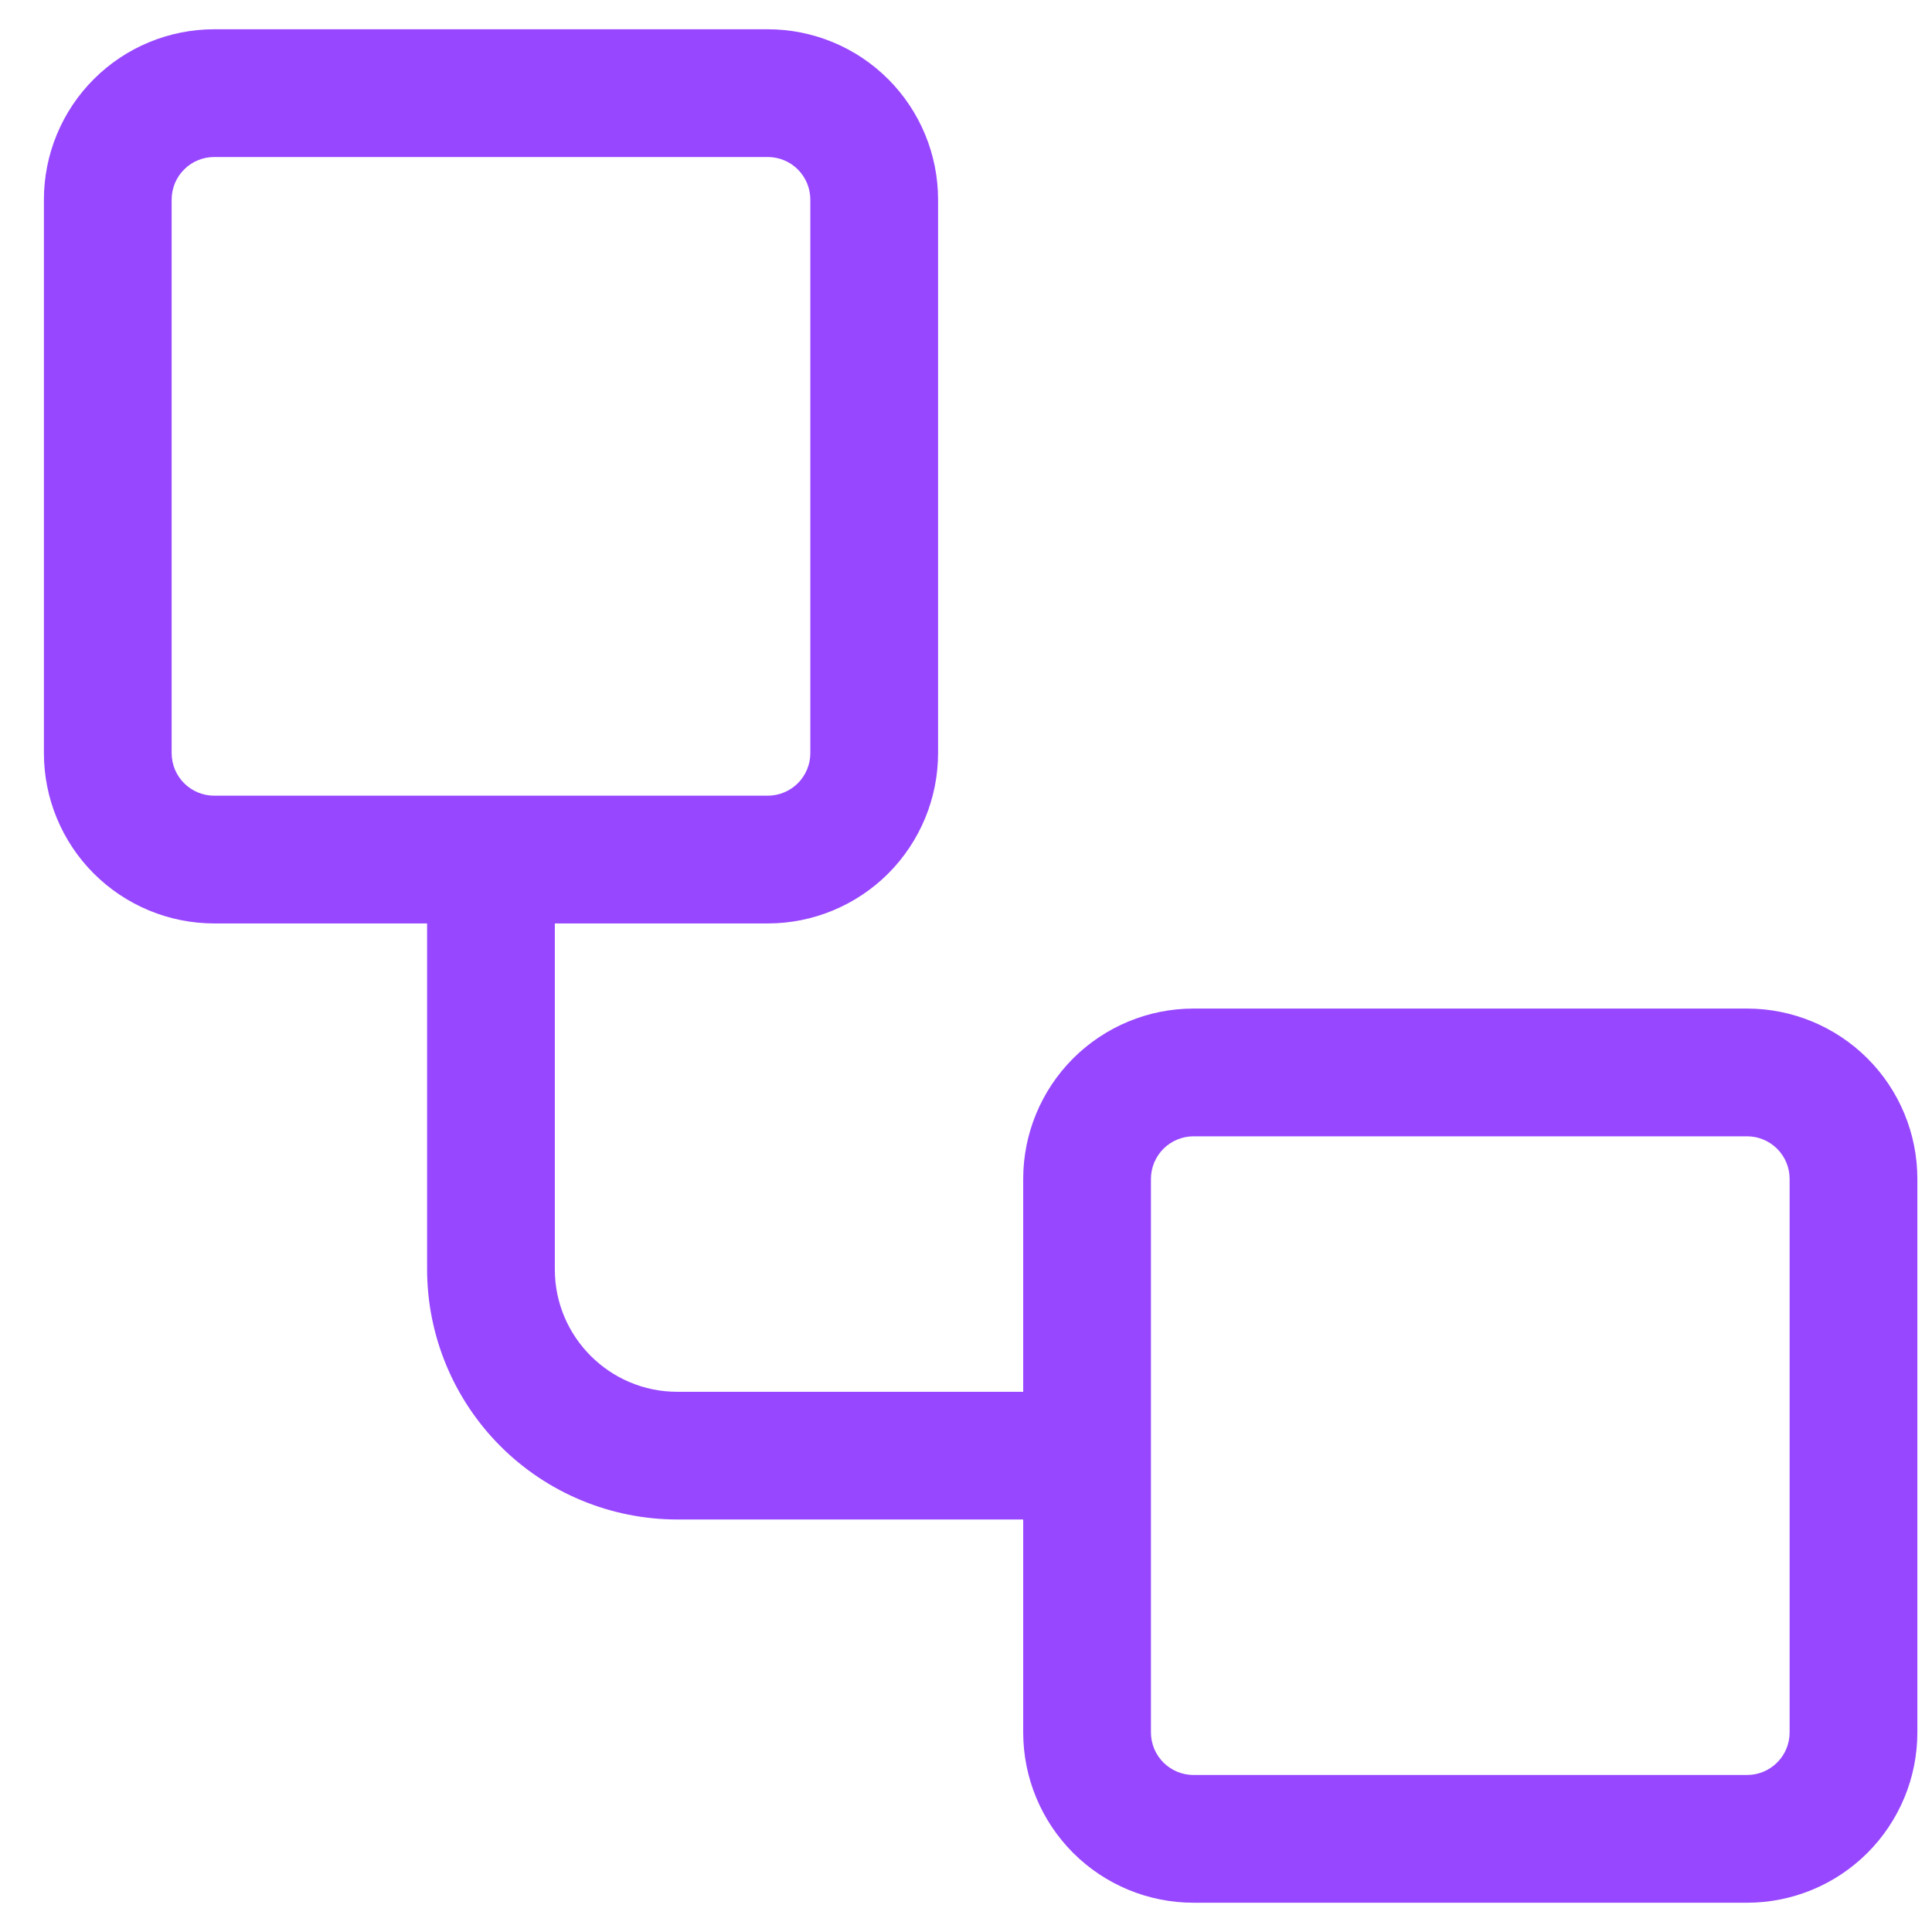 <svg width="33" height="33" viewBox="0 0 33 33" fill="none" xmlns="http://www.w3.org/2000/svg">
<path d="M0.75 3.409C0.75 2.638 1.056 1.898 1.602 1.352C2.148 0.806 2.888 0.5 3.659 0.5H13.114C13.885 0.5 14.625 0.806 15.171 1.352C15.716 1.898 16.023 2.638 16.023 3.409V12.864C16.023 13.635 15.716 14.375 15.171 14.921C14.625 15.466 13.885 15.773 13.114 15.773H9.477V21.683C9.477 22.834 10.414 23.773 11.569 23.773H17.477V20.136C17.477 19.365 17.784 18.625 18.329 18.079C18.875 17.534 19.615 17.227 20.386 17.227H29.841C30.612 17.227 31.352 17.534 31.898 18.079C32.444 18.625 32.75 19.365 32.75 20.136V29.591C32.75 30.362 32.444 31.102 31.898 31.648C31.352 32.194 30.612 32.5 29.841 32.5H20.386C19.615 32.5 18.875 32.194 18.329 31.648C17.784 31.102 17.477 30.362 17.477 29.591V25.954H11.568C10.435 25.953 9.348 25.503 8.547 24.701C7.747 23.9 7.296 22.814 7.295 21.681V15.773H3.659C2.888 15.773 2.148 15.466 1.602 14.921C1.056 14.375 0.75 13.635 0.75 12.864V3.409ZM3.659 2.682C3.466 2.682 3.281 2.758 3.145 2.895C3.008 3.031 2.932 3.216 2.932 3.409V12.864C2.932 13.056 3.008 13.242 3.145 13.378C3.281 13.514 3.466 13.591 3.659 13.591H13.114C13.306 13.591 13.492 13.514 13.628 13.378C13.764 13.242 13.841 13.056 13.841 12.864V3.409C13.841 3.216 13.764 3.031 13.628 2.895C13.492 2.758 13.306 2.682 13.114 2.682H3.659ZM20.386 19.409C20.194 19.409 20.009 19.486 19.872 19.622C19.736 19.759 19.659 19.944 19.659 20.136V29.591C19.659 29.784 19.736 29.969 19.872 30.105C20.009 30.242 20.194 30.318 20.386 30.318H29.841C30.034 30.318 30.219 30.242 30.355 30.105C30.492 29.969 30.568 29.784 30.568 29.591V20.136C30.568 19.944 30.492 19.759 30.355 19.622C30.219 19.486 30.034 19.409 29.841 19.409H20.386Z" fill="#9747FF"/>
</svg>

